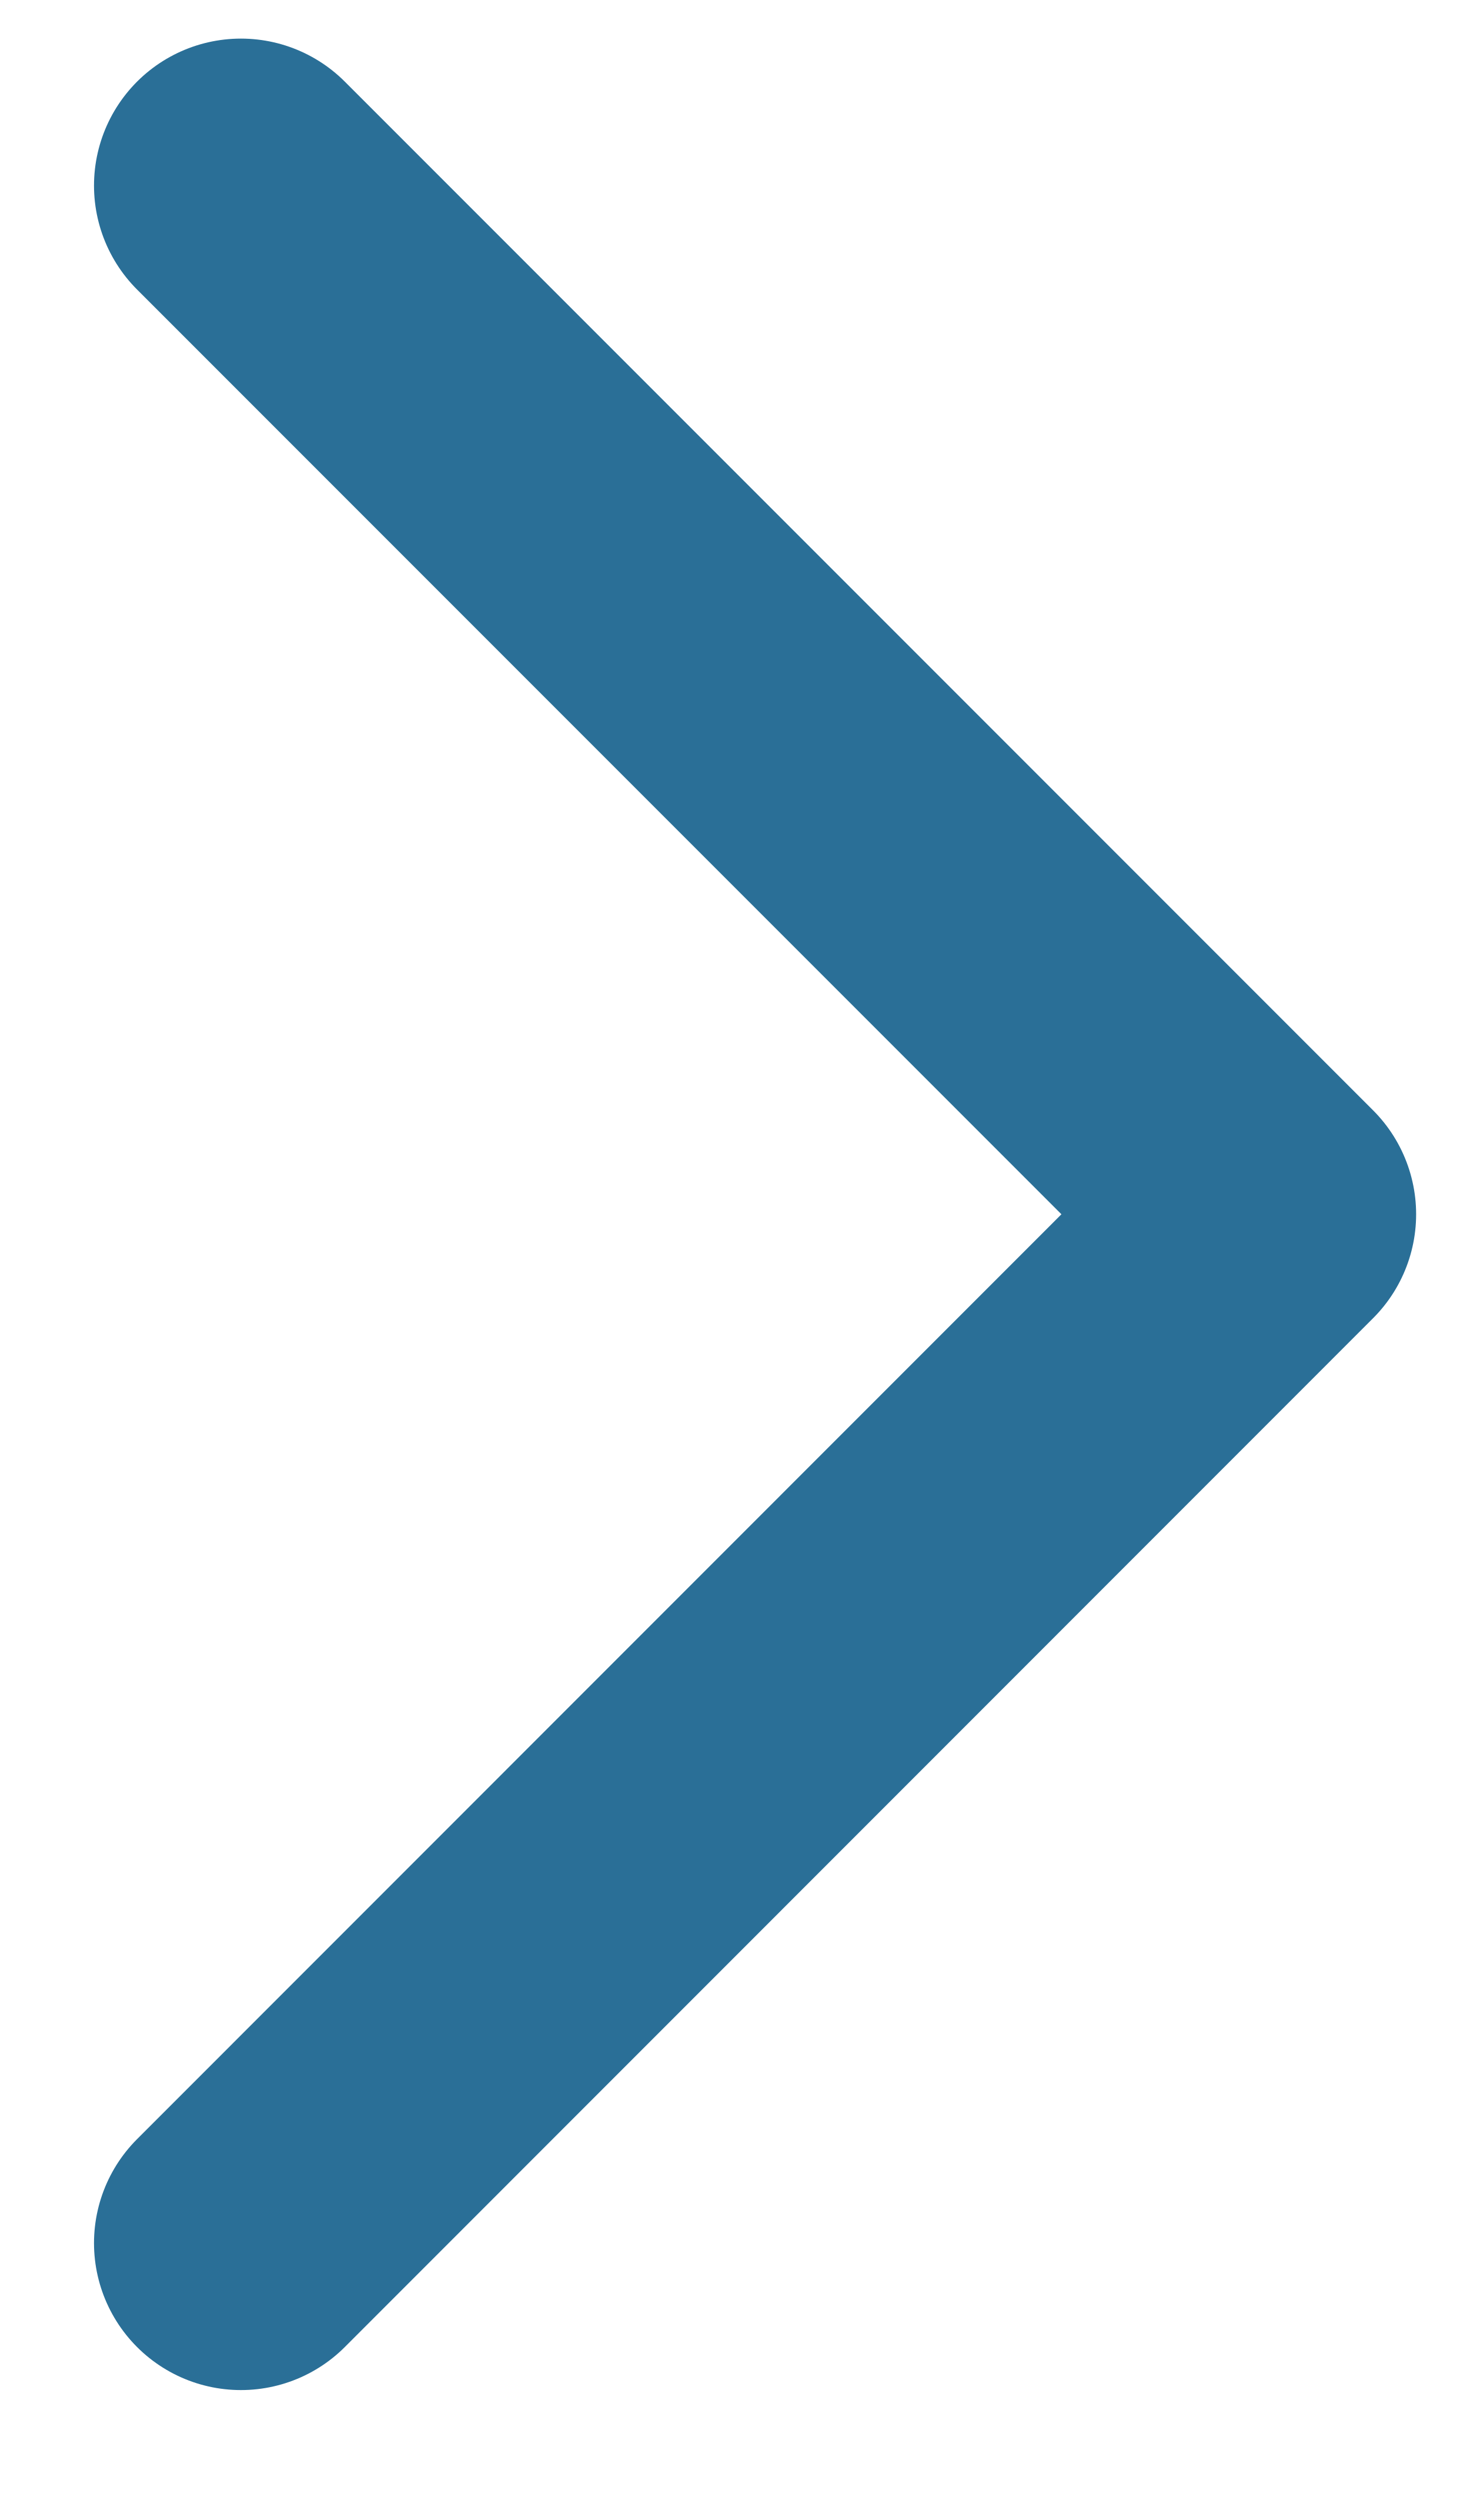 <svg xmlns="http://www.w3.org/2000/svg" width="10" height="17" viewBox="0 0 10 17" fill="none">
<path d="M1.639 1.262L8.634 8.257L1.639 15.253" stroke="#2A6F97" stroke-width="1.999" stroke-linecap="round" stroke-linejoin="round"/>
</svg>